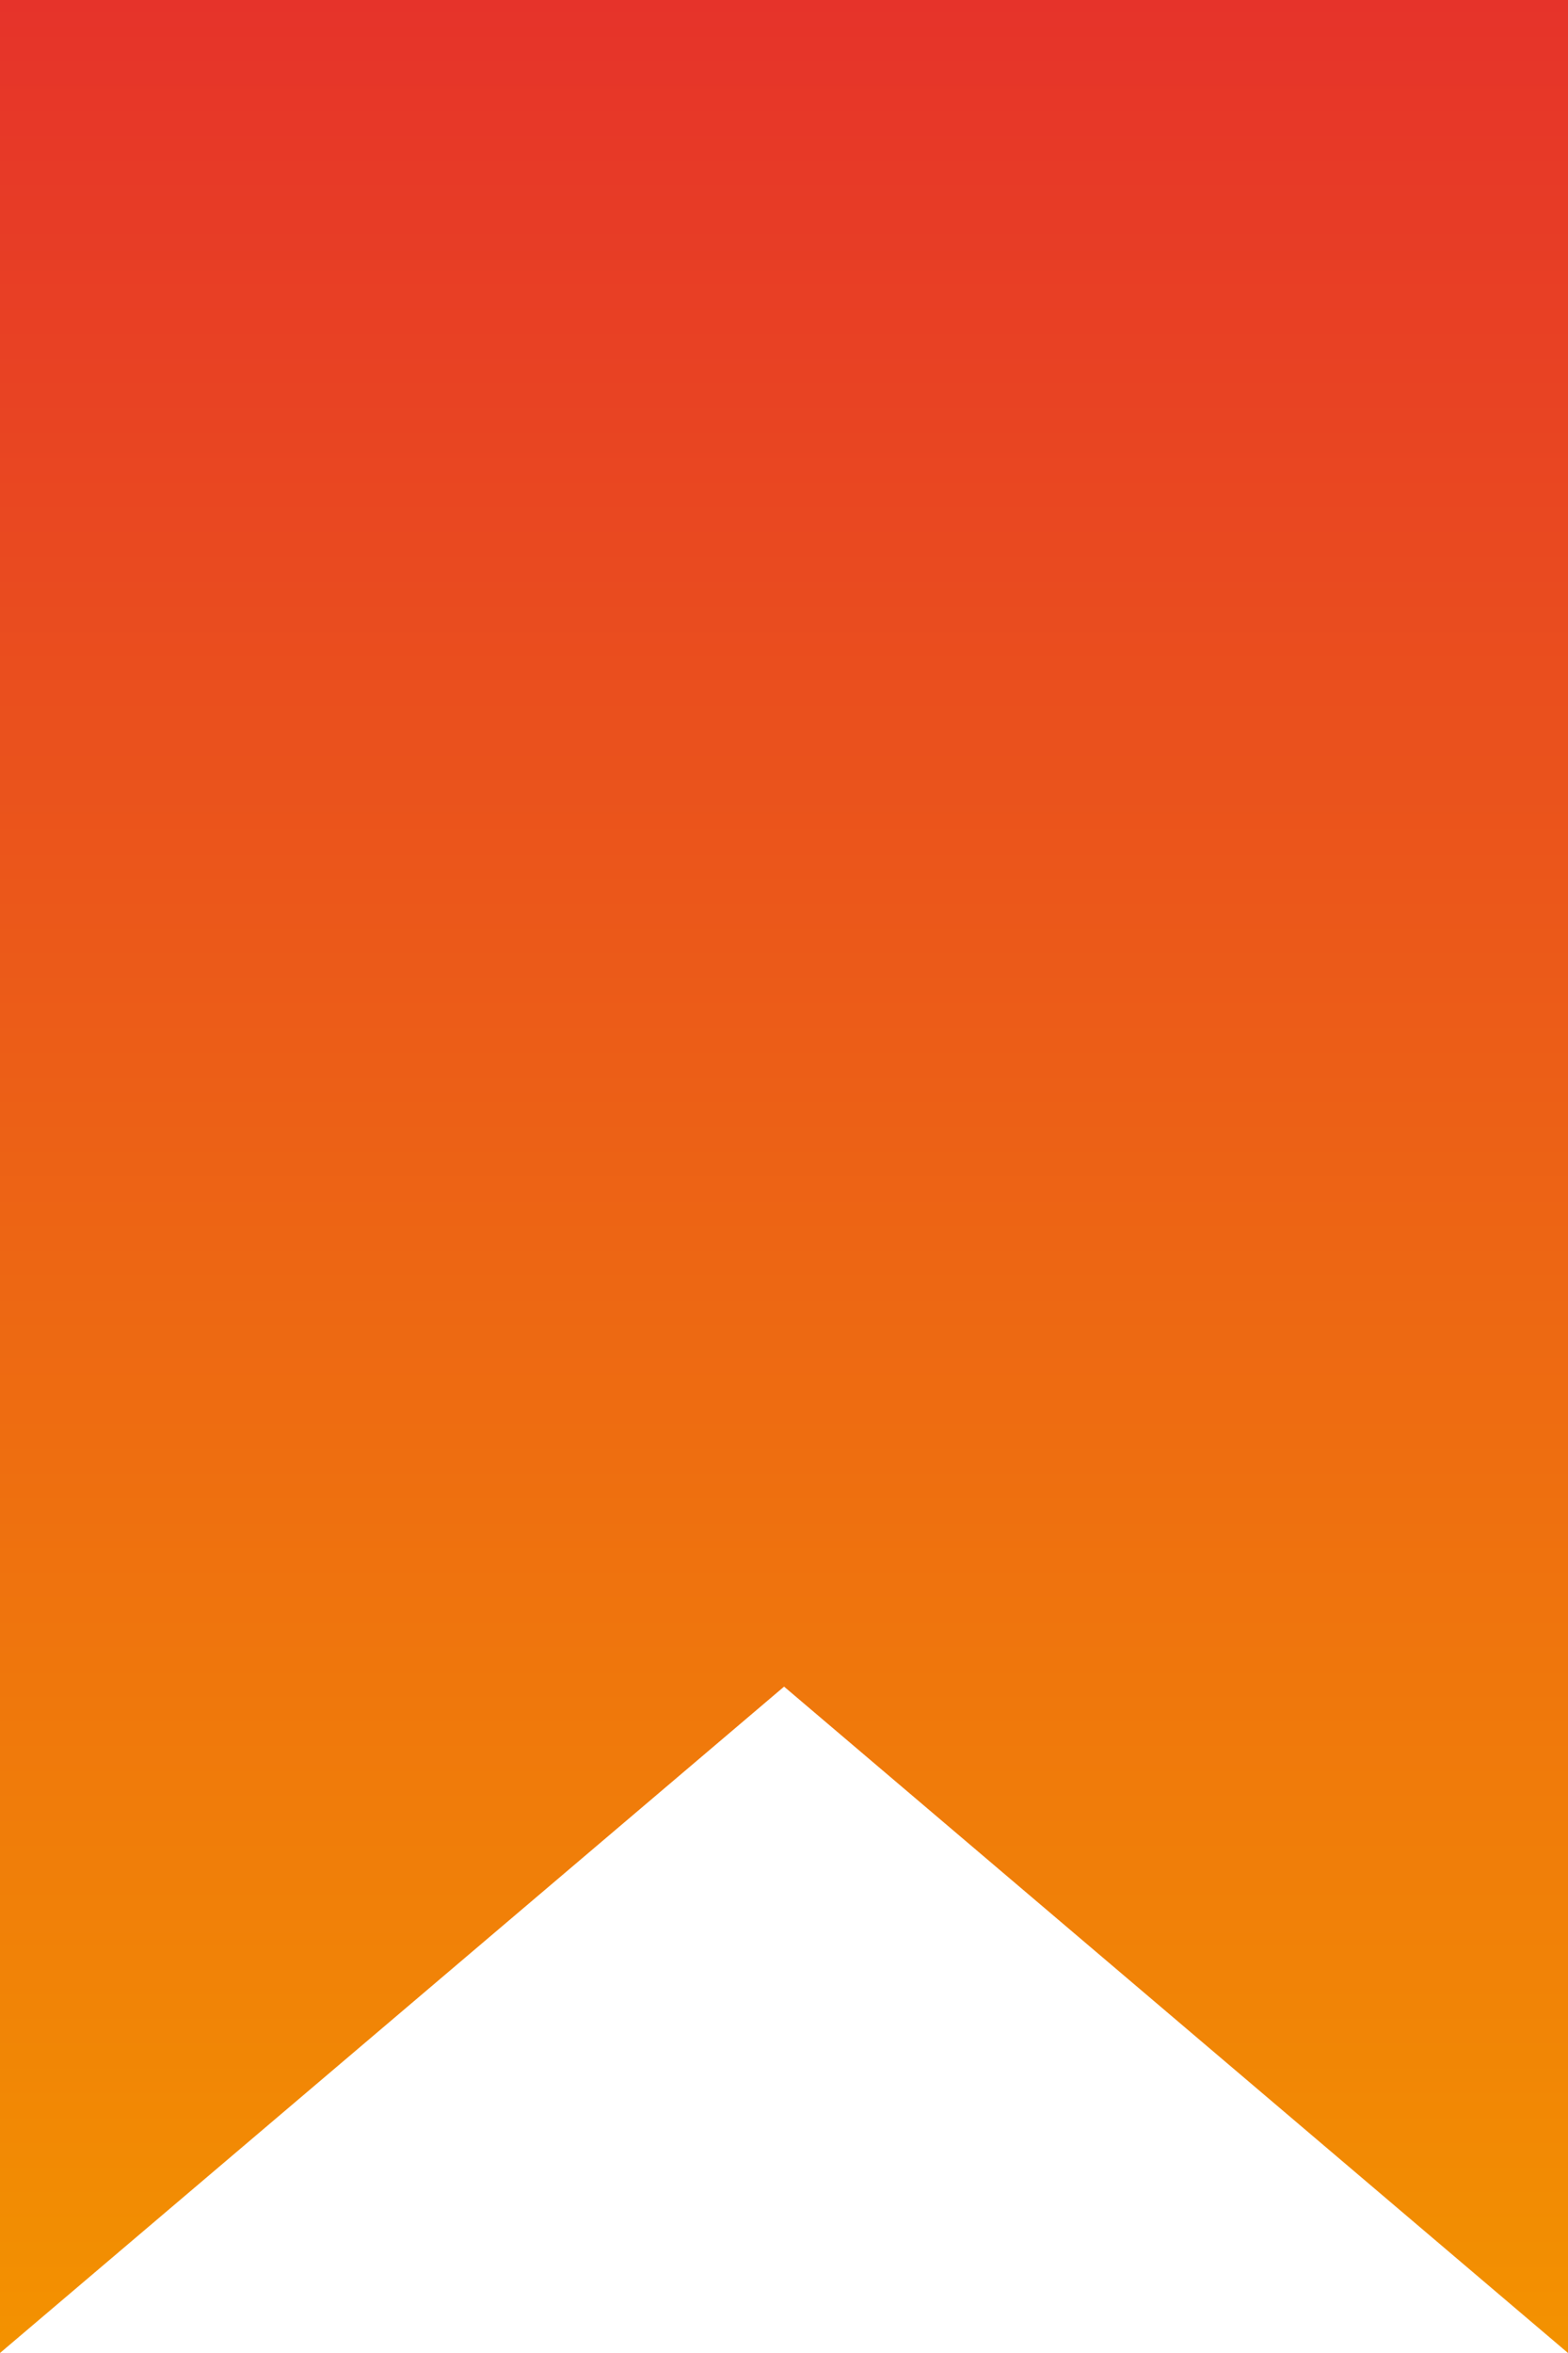 <svg width="20" height="30" viewBox="0 0 20 30" fill="none" xmlns="http://www.w3.org/2000/svg">
<path d="M0 0V30L10.001 21.504L20 30V0H0Z" fill="url(#paint0_linear_202_5340)"/>
<defs>
<linearGradient id="paint0_linear_202_5340" x1="10" y1="0" x2="10" y2="30" gradientUnits="userSpaceOnUse">
<stop stop-color="#E6332A"/>
<stop offset="1" stop-color="#F39200"/>
</linearGradient>
</defs>
</svg>

